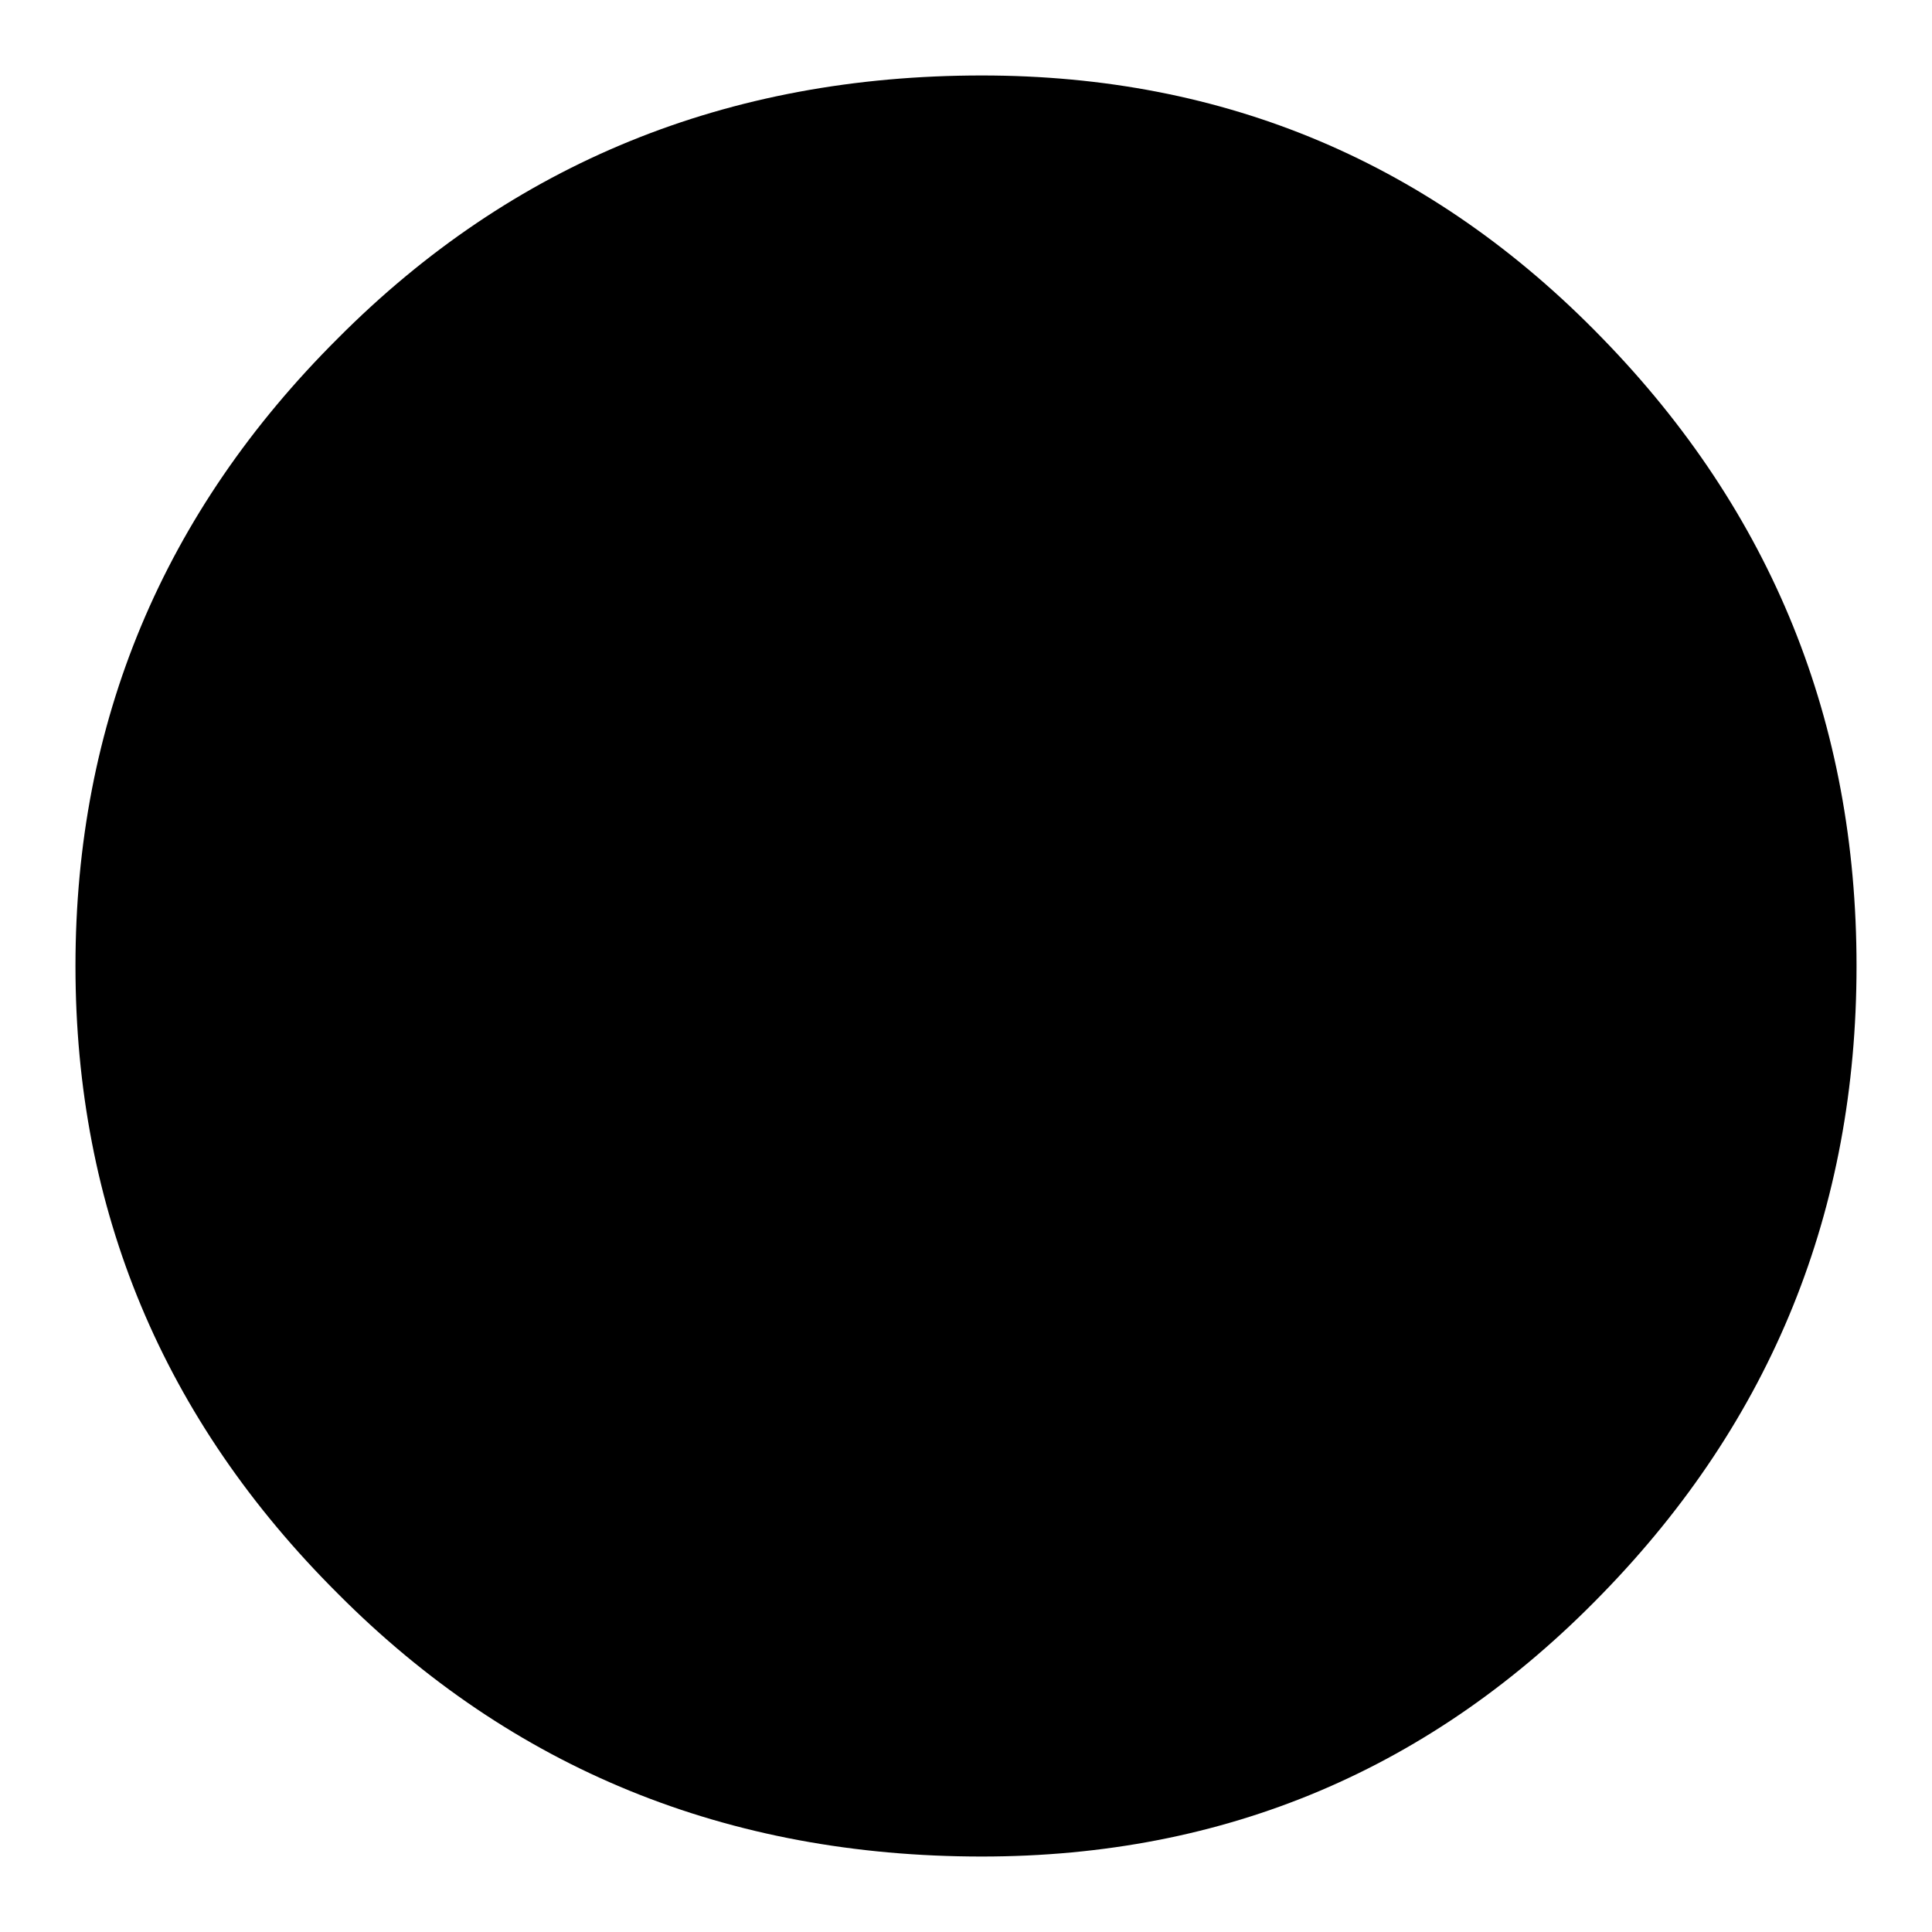 <?xml version="1.0" encoding="utf-8"?>
<!-- Svg Vector Icons : http://www.onlinewebfonts.com/icon -->
<!DOCTYPE svg PUBLIC "-//W3C//DTD SVG 1.1//EN" "http://www.w3.org/Graphics/SVG/1.1/DTD/svg11.dtd">
<svg version="1.1" xmlns="http://www.w3.org/2000/svg" xmlns:xlink="http://www.w3.org/1999/xlink" x="0px" y="0px" viewBox="0 0 256 256" enable-background="new 0 0 256 256" xml:space="preserve">
<g><g><path fill="#000000" d="M130.1,10c32.3,0,59.7,11.6,82.2,34.8C234.8,67.9,246,95.7,246,128c0,32.3-11.2,60.1-33.7,83.2c-22.5,23.2-49.9,34.8-82.2,34.8c-33.7,0-62.2-11.6-85.3-34.8C21.6,188.1,10,160.3,10,128c0-32.3,11.6-60.1,34.8-83.2C67.9,21.6,96.4,10,130.1,10L130.1,10z"/></g></g>
</svg>